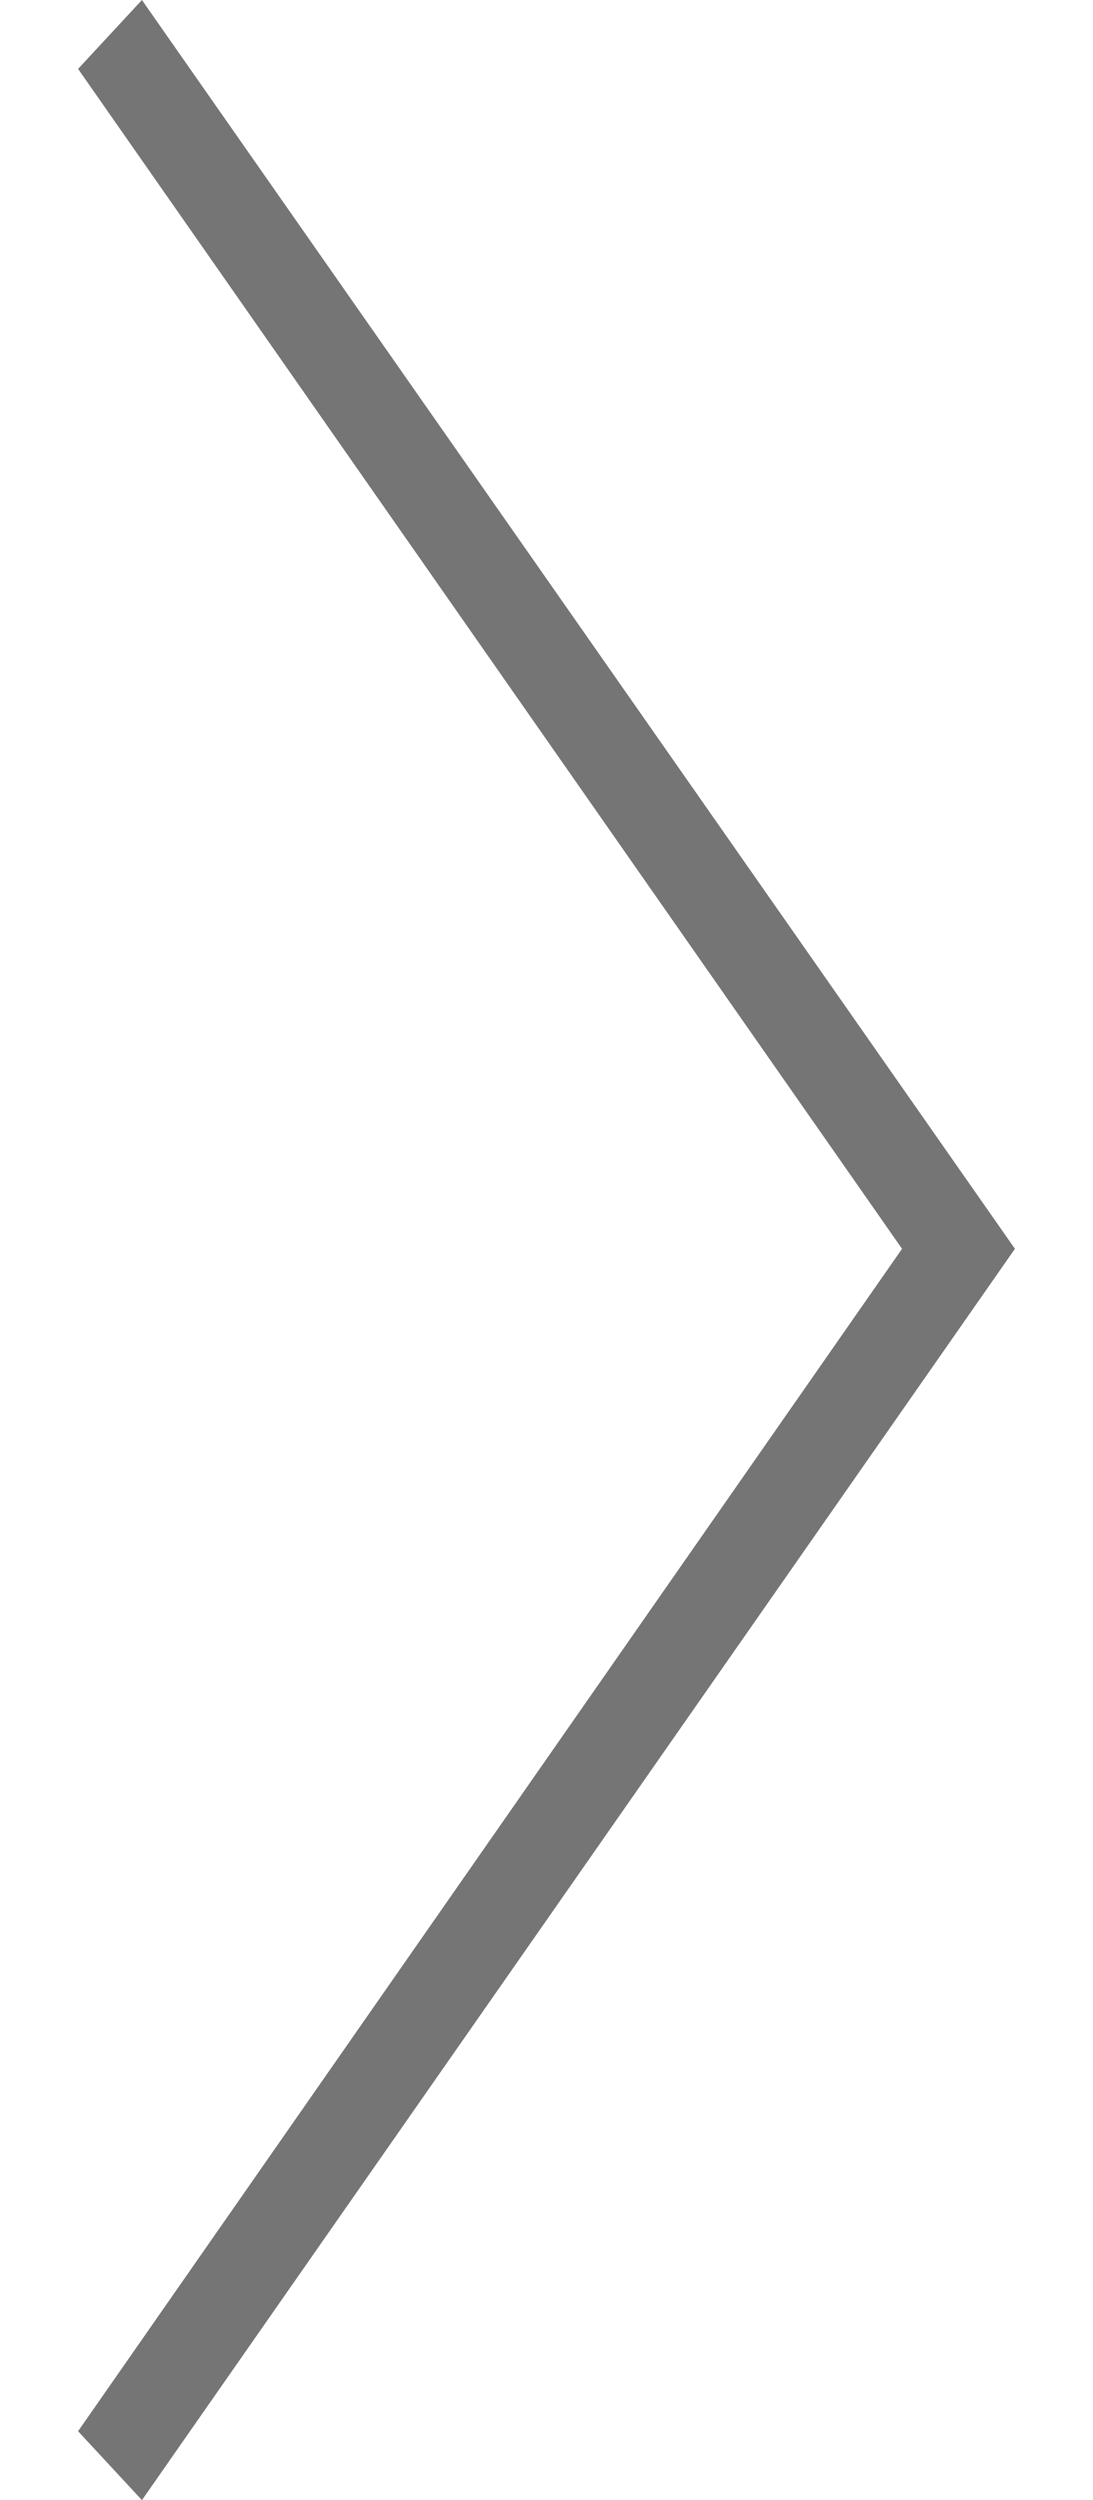<svg width="7" height="16" viewBox="0 0 7 16" fill="none" xmlns="http://www.w3.org/2000/svg">
<path id="Vector" d="M5.777 7.992L0.5 0.441L0.909 0L6.5 7.992L0.909 16L0.5 15.559L5.777 7.992Z" fill="#757575"/>
</svg>
